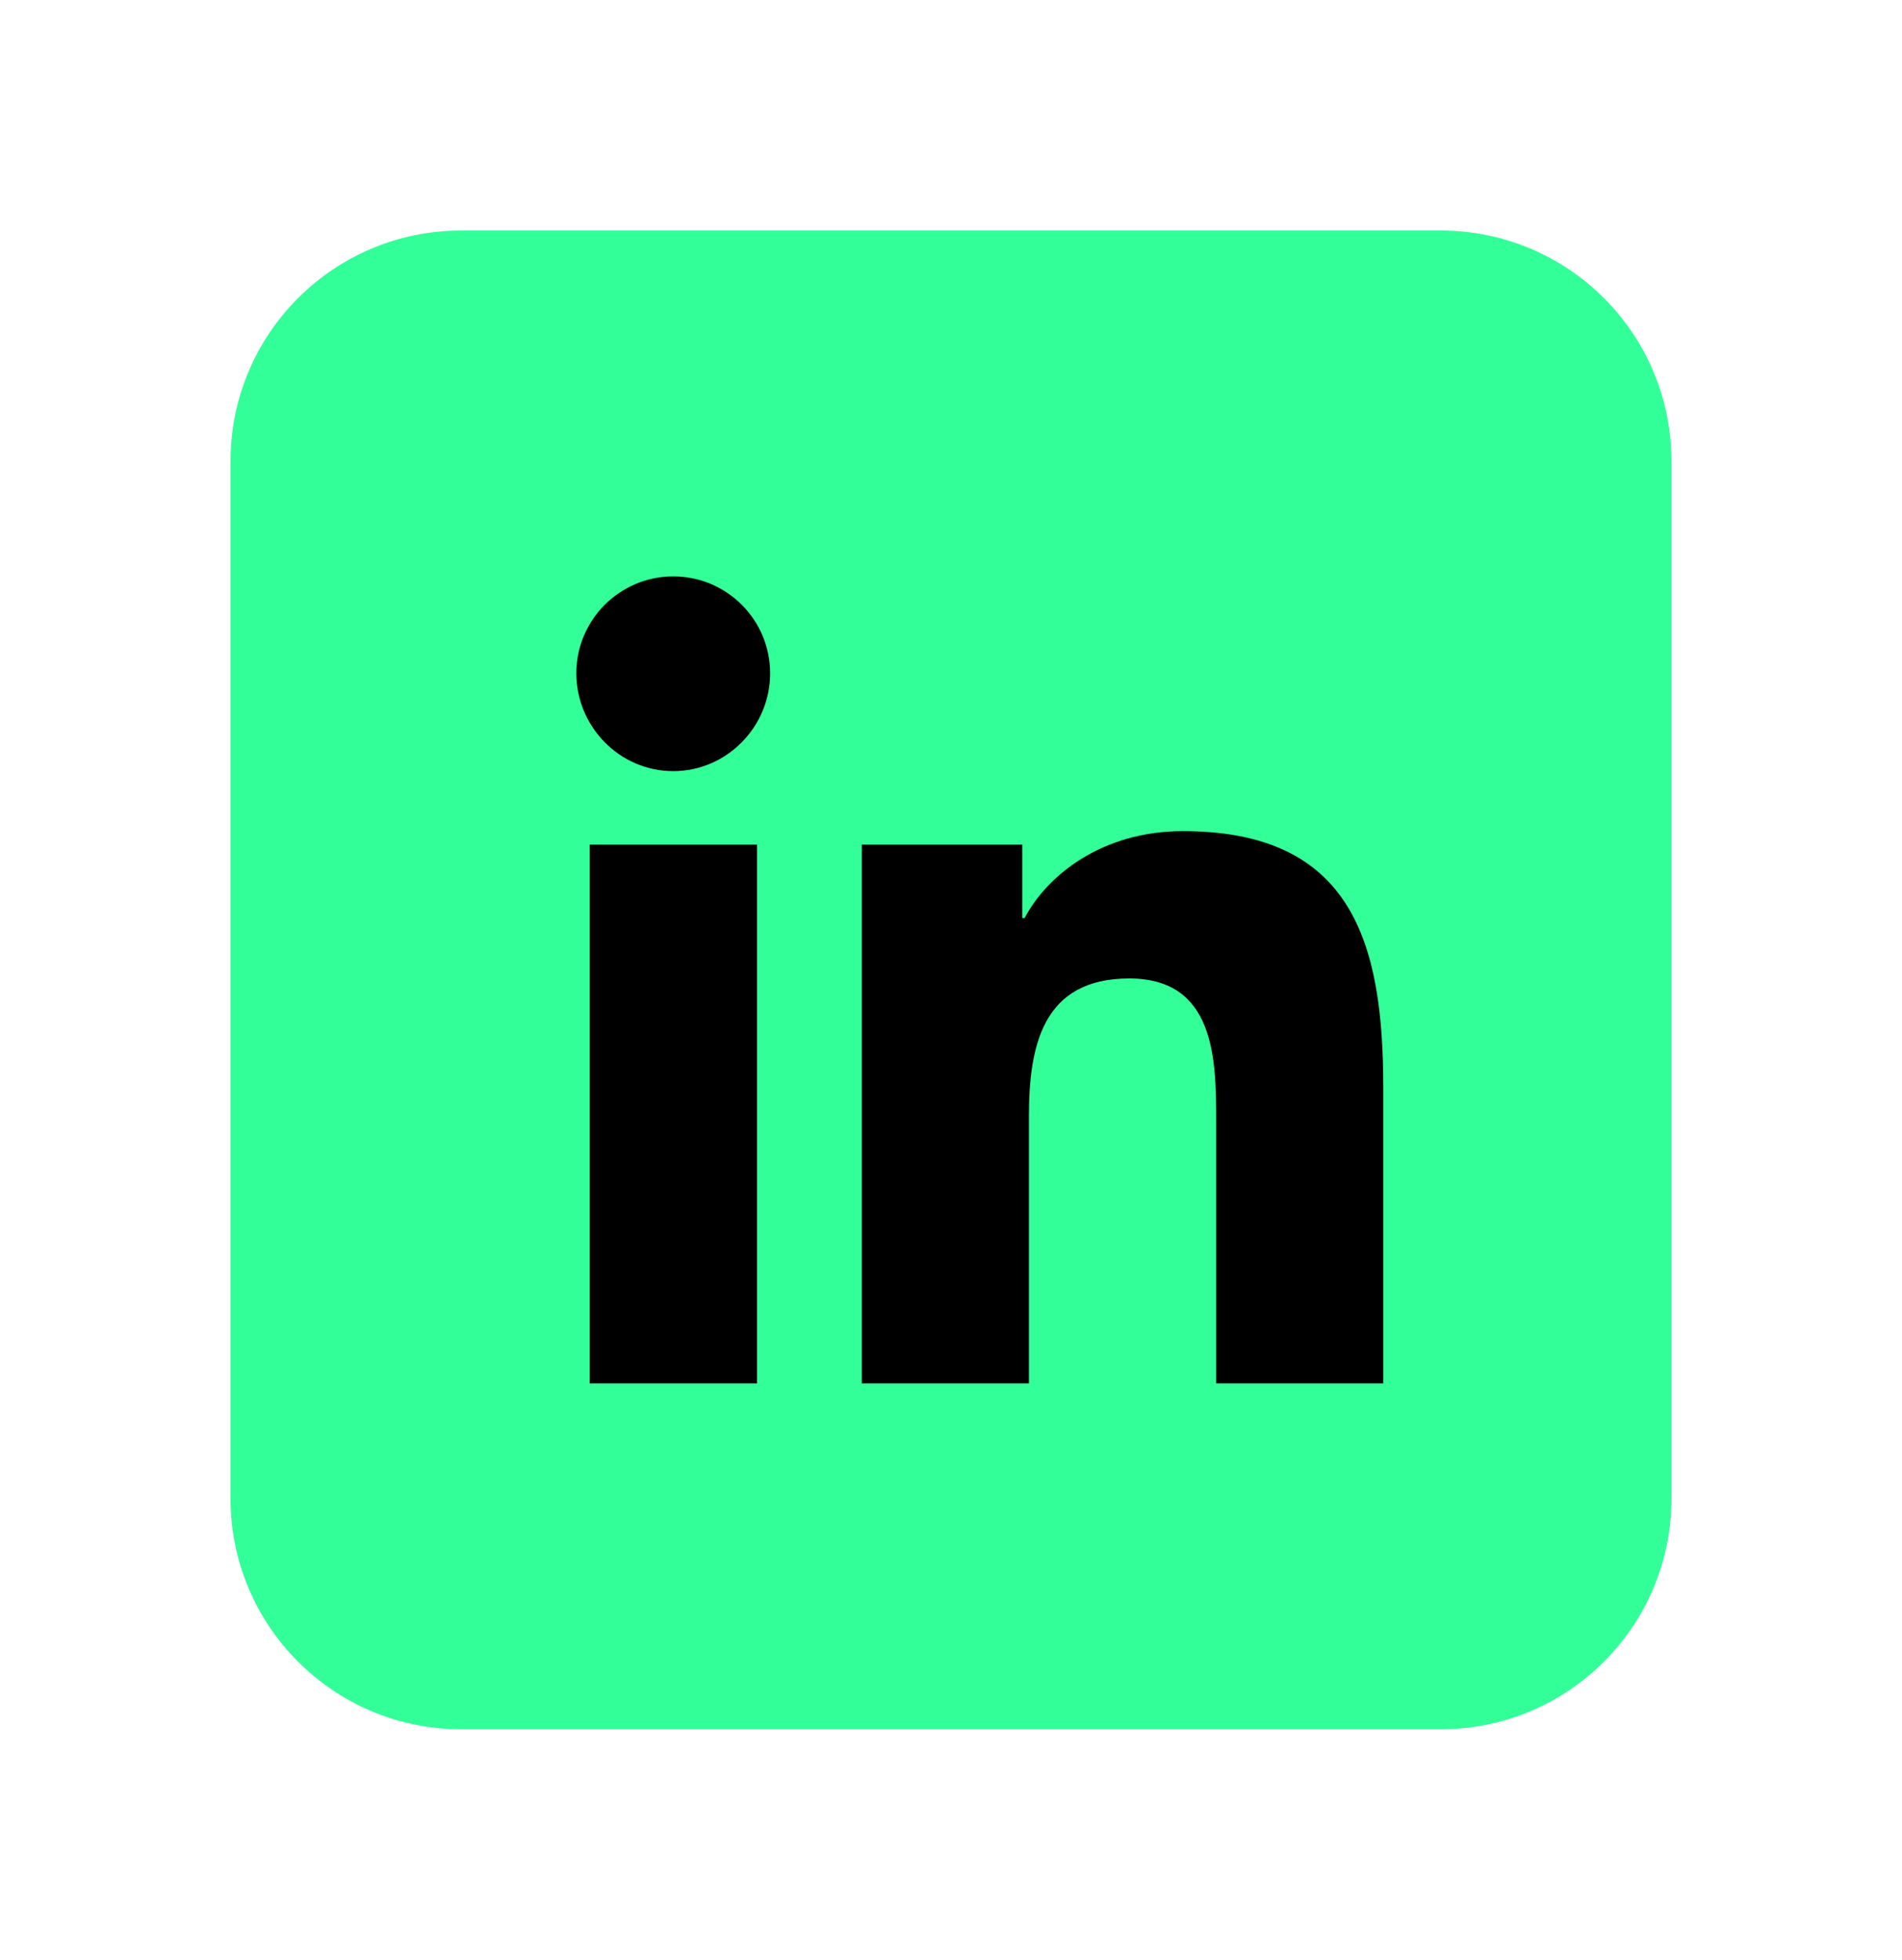<svg width="33" height="34" viewBox="0 0 33 34" fill="none" xmlns="http://www.w3.org/2000/svg">
<g filter="url(#filter0_d_35_308)">
<path d="M25 0H8C5.791 0 4 1.791 4 4V22C4 24.209 5.791 26 8 26H25C27.209 26 29 24.209 29 22V4C29 1.791 27.209 0 25 0Z" fill="#33FF99"/>
<path d="M13.134 20H10.232V10.653H13.134V20ZM11.681 9.378C10.753 9.378 10 8.609 10 7.681C10 6.753 10.752 6 11.681 6C12.61 6 13.362 6.753 13.362 7.681C13.362 8.609 12.609 9.378 11.681 9.378ZM23.997 20H21.101V15.45C21.101 14.366 21.079 12.975 19.592 12.975C18.083 12.975 17.852 14.153 17.852 15.372V20H14.952V10.653H17.736V11.928H17.776C18.164 11.194 19.11 10.419 20.522 10.419C23.46 10.419 24 12.353 24 14.866V20H23.997Z" fill="black"/>
</g>
<defs>
<filter id="filter0_d_35_308" x="0" y="0" width="33" height="34" filterUnits="userSpaceOnUse" color-interpolation-filters="sRGB">
<feFlood flood-opacity="0" result="BackgroundImageFix"/>
<feColorMatrix in="SourceAlpha" type="matrix" values="0 0 0 0 0 0 0 0 0 0 0 0 0 0 0 0 0 0 127 0" result="hardAlpha"/>
<feOffset dy="4"/>
<feGaussianBlur stdDeviation="2"/>
<feComposite in2="hardAlpha" operator="out"/>
<feColorMatrix type="matrix" values="0 0 0 0 0 0 0 0 0 0 0 0 0 0 0 0 0 0 0.25 0"/>
<feBlend mode="normal" in2="BackgroundImageFix" result="effect1_dropShadow_35_308"/>
<feBlend mode="normal" in="SourceGraphic" in2="effect1_dropShadow_35_308" result="shape"/>
</filter>
</defs>
</svg>

